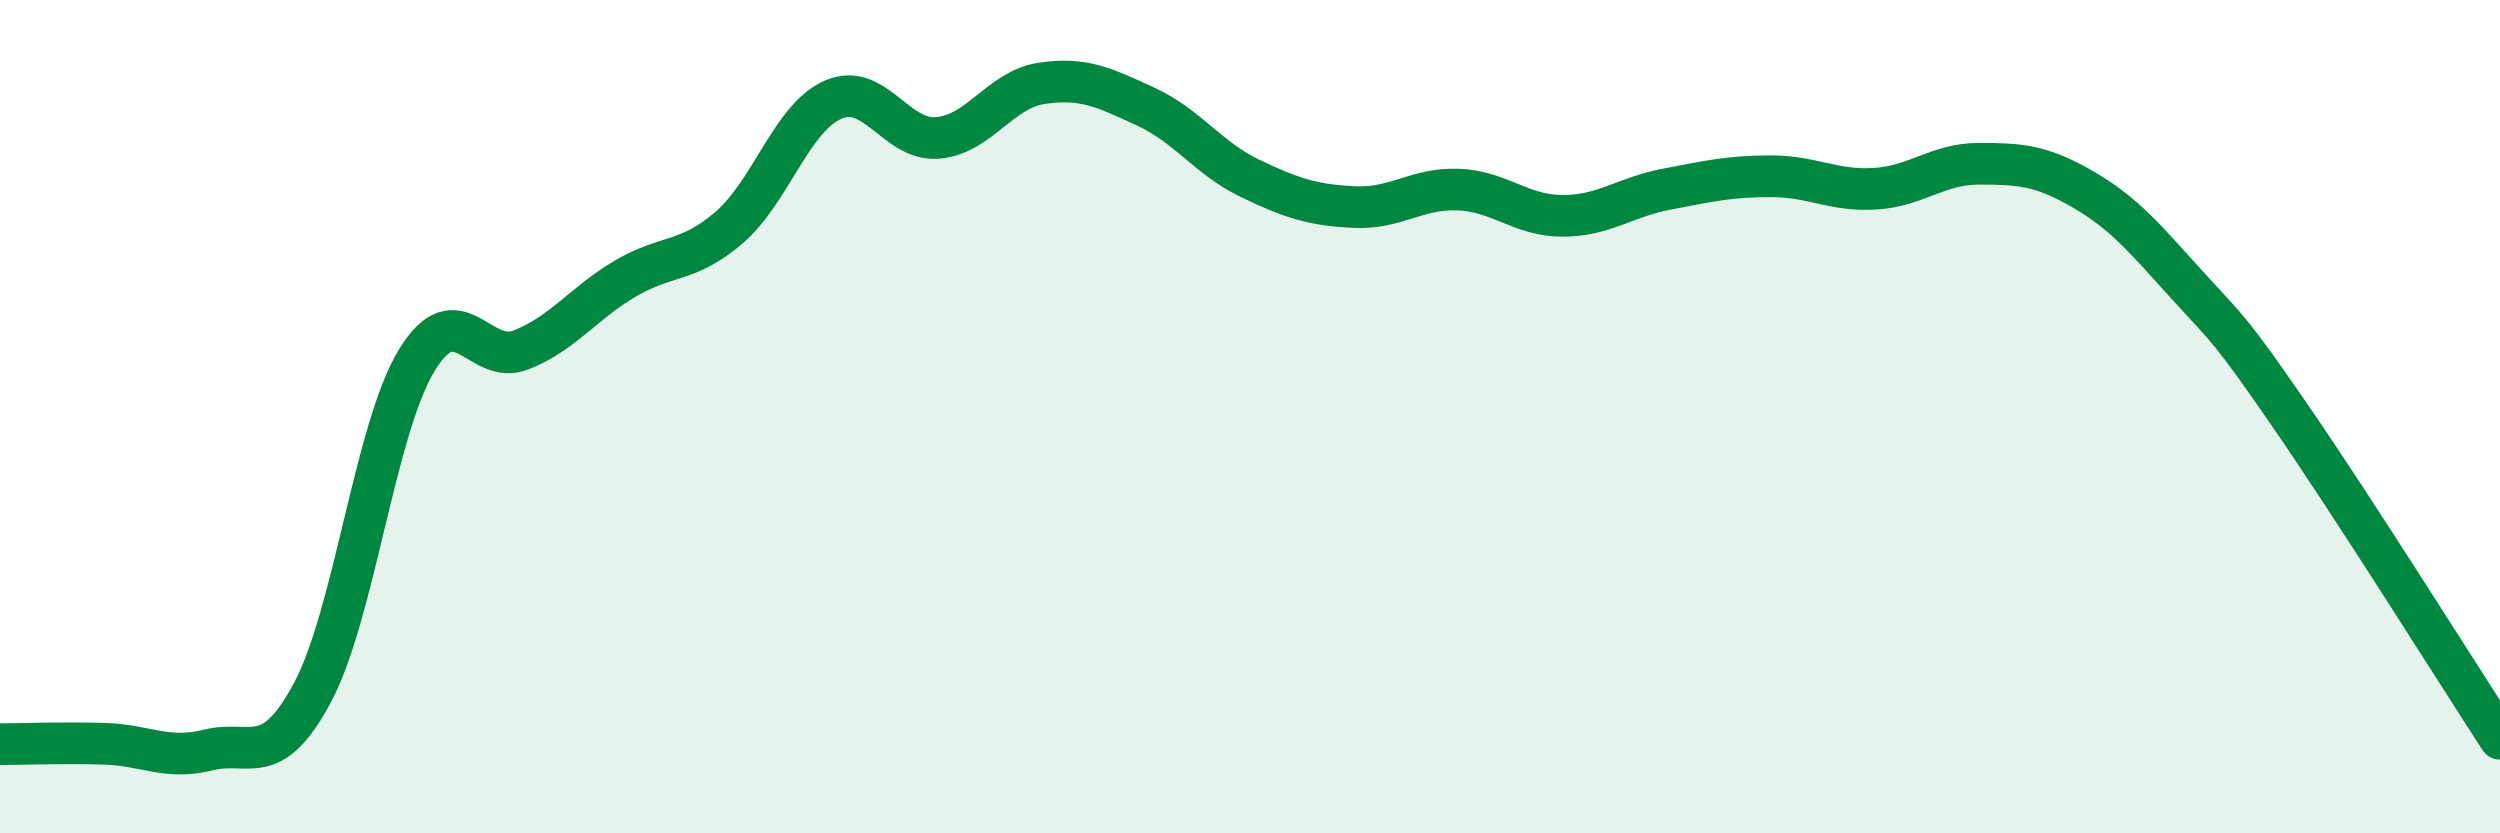 
    <svg width="60" height="20" viewBox="0 0 60 20" xmlns="http://www.w3.org/2000/svg">
      <path
        d="M 0,17.86 C 0.5,17.86 1.5,17.82 2.5,17.85 C 3.5,17.88 4,18.25 5,18 C 6,17.75 6.5,18.49 7.5,16.62 C 8.5,14.75 9,10.29 10,8.65 C 11,7.01 11.5,8.79 12.5,8.4 C 13.5,8.01 14,7.28 15,6.69 C 16,6.1 16.5,6.32 17.5,5.46 C 18.5,4.6 19,2.82 20,2.39 C 21,1.96 21.5,3.39 22.5,3.31 C 23.5,3.23 24,2.15 25,2 C 26,1.85 26.5,2.1 27.5,2.56 C 28.5,3.02 29,3.8 30,4.28 C 31,4.76 31.5,4.92 32.5,4.97 C 33.5,5.02 34,4.51 35,4.55 C 36,4.59 36.5,5.18 37.5,5.18 C 38.5,5.18 39,4.73 40,4.54 C 41,4.35 41.5,4.23 42.5,4.23 C 43.5,4.23 44,4.59 45,4.53 C 46,4.47 46.5,3.93 47.5,3.93 C 48.5,3.93 49,3.97 50,4.55 C 51,5.13 51.5,5.75 52.5,6.85 C 53.5,7.95 53.5,7.85 55,10.03 C 56.5,12.21 59,16.19 60,17.73L60 20L0 20Z"
        fill="#008740"
        opacity="0.1"
        stroke-linecap="round"
        stroke-linejoin="round"
      />
      <path
        d="M 0,17.86 C 0.5,17.86 1.5,17.82 2.5,17.85 C 3.5,17.88 4,18.25 5,18 C 6,17.75 6.5,18.49 7.5,16.62 C 8.5,14.75 9,10.29 10,8.65 C 11,7.01 11.5,8.79 12.5,8.4 C 13.5,8.01 14,7.28 15,6.69 C 16,6.1 16.5,6.32 17.5,5.46 C 18.5,4.6 19,2.82 20,2.39 C 21,1.96 21.5,3.39 22.5,3.31 C 23.5,3.23 24,2.15 25,2 C 26,1.85 26.5,2.1 27.5,2.56 C 28.5,3.02 29,3.8 30,4.28 C 31,4.76 31.5,4.92 32.5,4.97 C 33.5,5.02 34,4.51 35,4.55 C 36,4.59 36.5,5.18 37.5,5.18 C 38.5,5.18 39,4.73 40,4.54 C 41,4.35 41.5,4.23 42.5,4.23 C 43.5,4.23 44,4.59 45,4.53 C 46,4.47 46.5,3.93 47.5,3.93 C 48.5,3.93 49,3.97 50,4.55 C 51,5.13 51.5,5.75 52.5,6.85 C 53.5,7.95 53.5,7.85 55,10.03 C 56.5,12.21 59,16.19 60,17.73"
        stroke="#008740"
        stroke-width="1"
        fill="none"
        stroke-linecap="round"
        stroke-linejoin="round"
      />
    </svg>
  